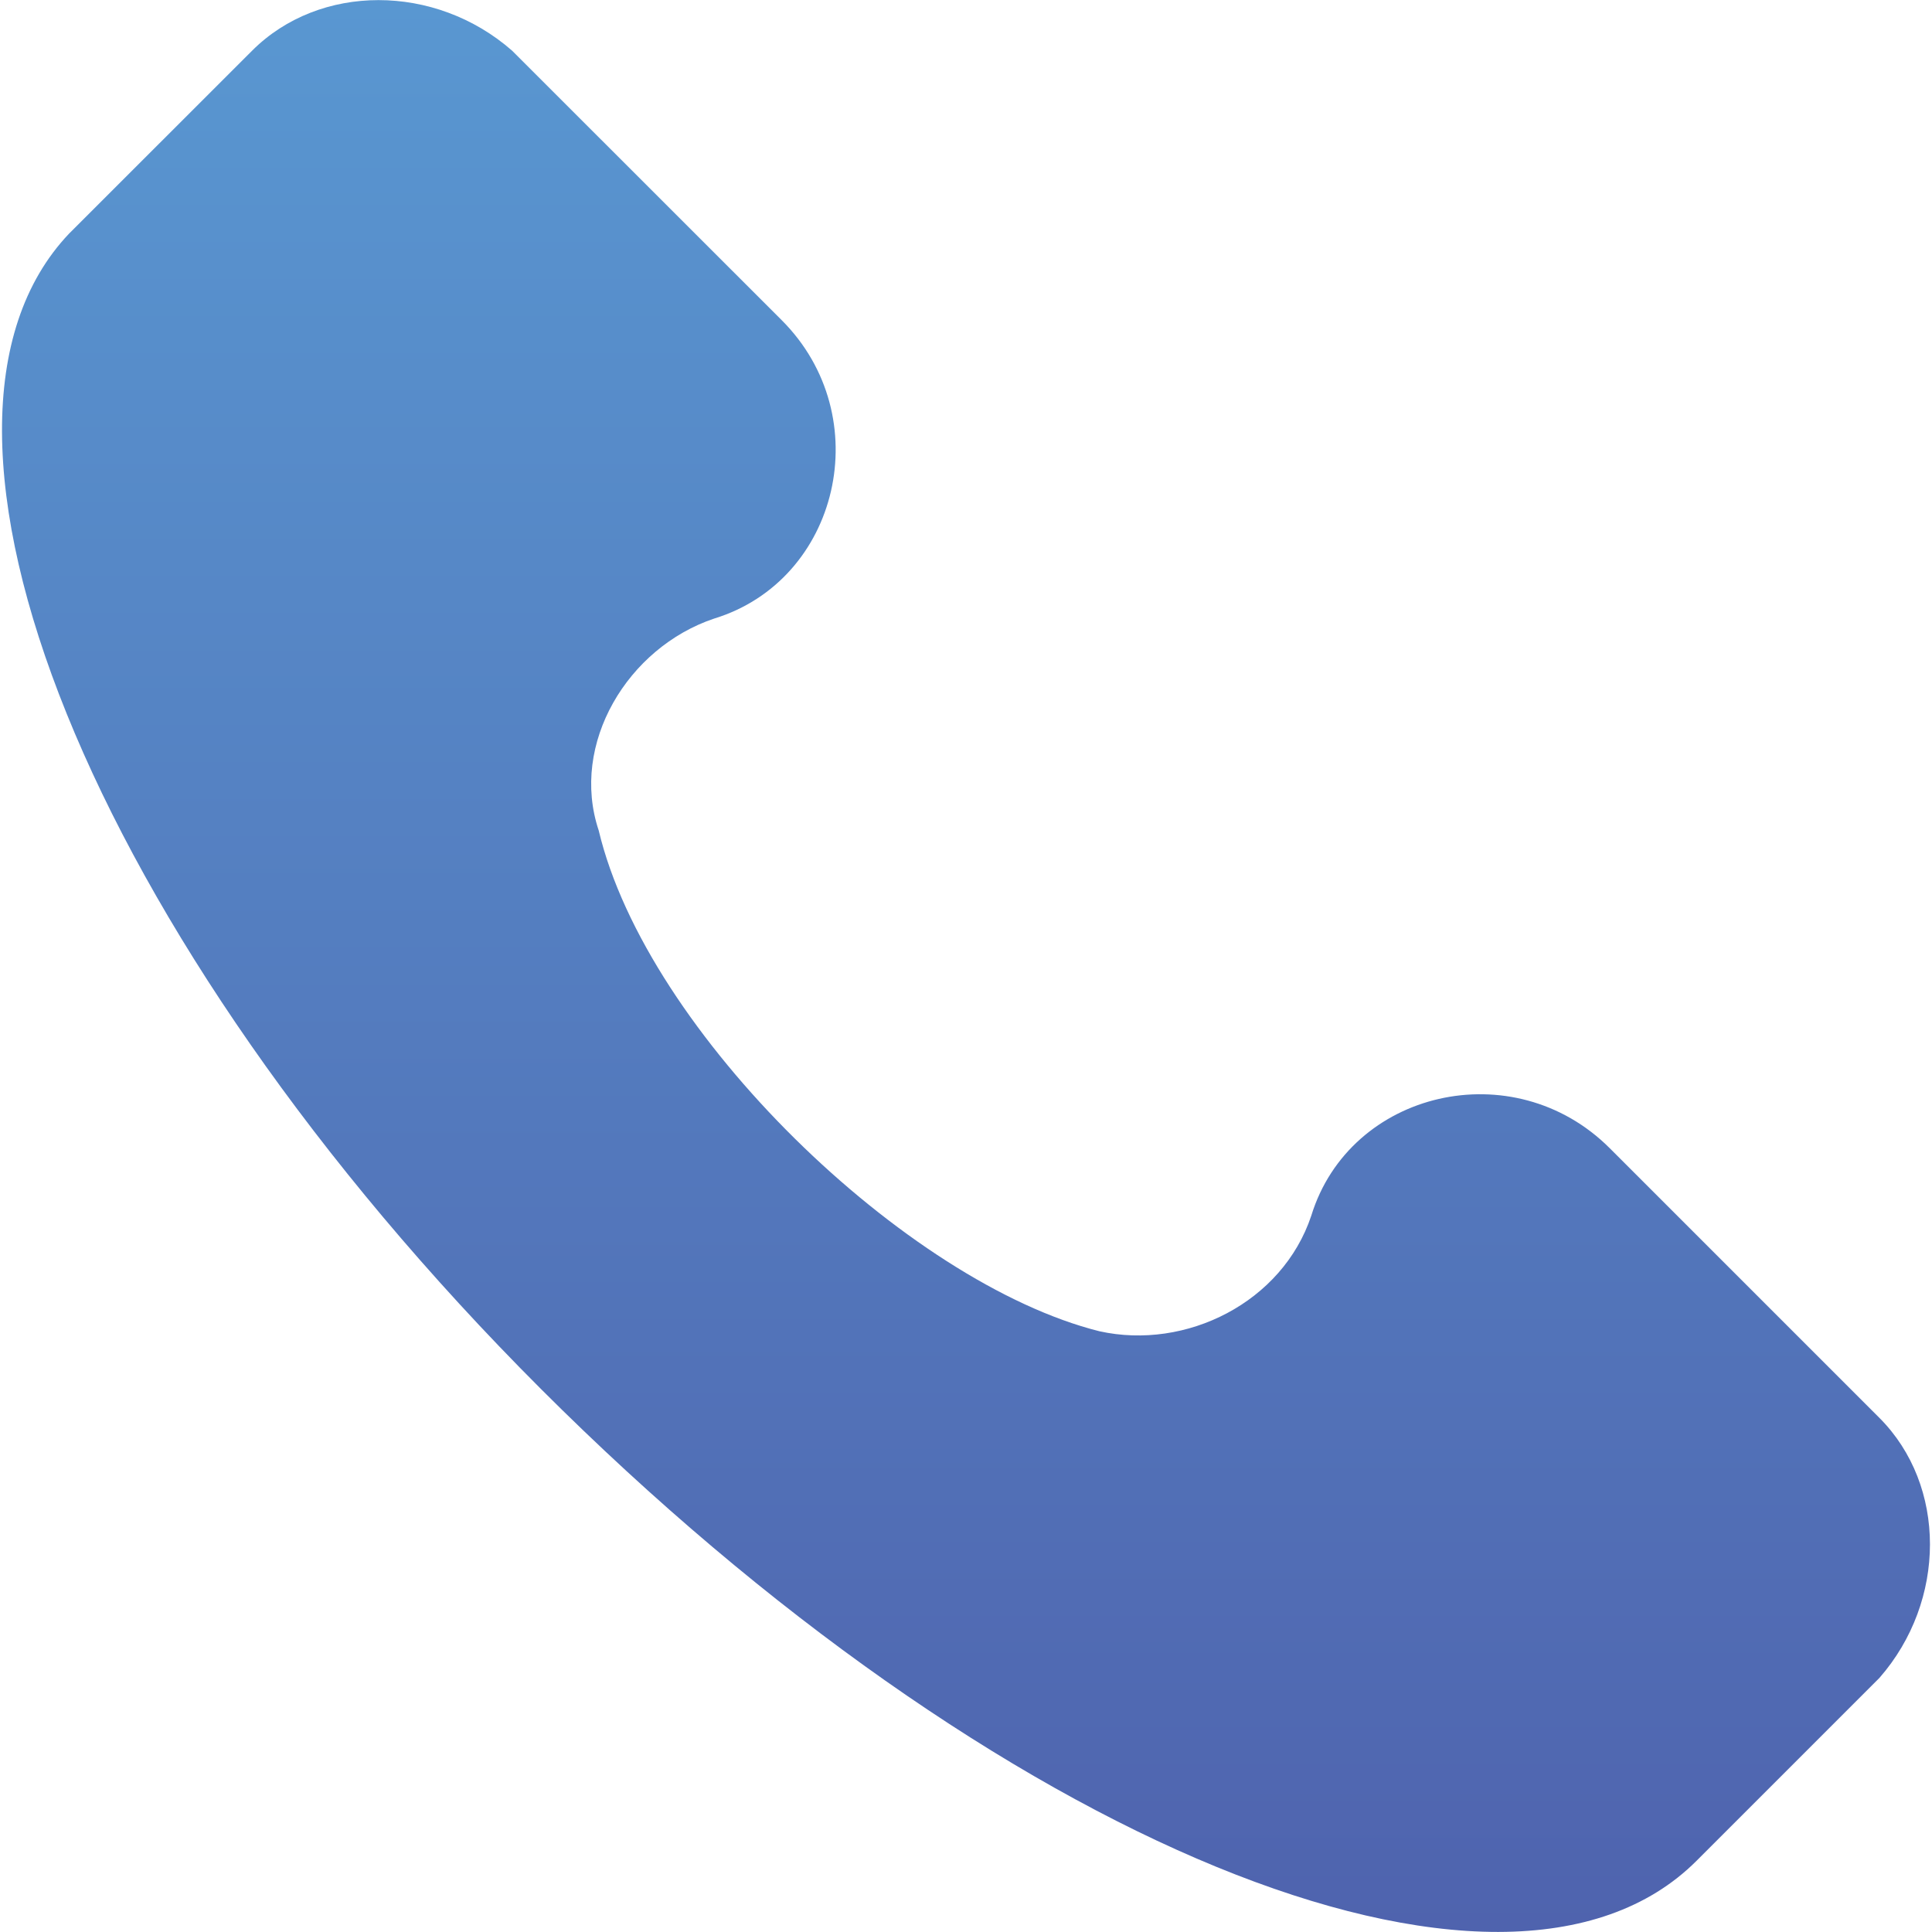 <?xml version="1.0" encoding="utf-8"?>
<!-- Generator: Adobe Illustrator 16.0.0, SVG Export Plug-In . SVG Version: 6.00 Build 0)  -->
<!DOCTYPE svg PUBLIC "-//W3C//DTD SVG 1.1//EN" "http://www.w3.org/Graphics/SVG/1.1/DTD/svg11.dtd">
<svg version="1.1" id="Layer_1" xmlns="http://www.w3.org/2000/svg" xmlns:xlink="http://www.w3.org/1999/xlink" x="0px" y="0px"
	 width="18px" height="18px" viewBox="0 0 18 18" enable-background="new 0 0 18 18" xml:space="preserve">
<g>
	<g>
		<linearGradient id="SVGID_1_" gradientUnits="userSpaceOnUse" x1="8.999" y1="18" x2="8.999" y2="9.765625e-004">
			<stop  offset="0" style="stop-color:#4F63AE"/>
			<stop  offset="1" style="stop-color:#5997D1"/>
		</linearGradient>
		<path fill="url(#SVGID_1_)" d="M17.51,13.21l-2.512-2.512c-0.897-0.897-2.422-0.538-2.781,0.628
			c-0.269,0.808-1.166,1.256-1.974,1.077c-1.794-0.449-4.217-2.781-4.665-4.666c-0.27-0.807,0.27-1.704,1.076-1.974
			C7.82,5.406,8.18,3.88,7.283,2.983L4.771,0.472c-0.717-0.628-1.794-0.628-2.422,0L0.644,2.176
			C-1.061,3.97,0.824,8.725,5.04,12.941c4.217,4.216,8.971,6.189,10.766,4.396l1.704-1.704C18.138,14.915,18.138,13.839,17.51,13.21
			z"/>
	</g>
</g>
</svg>
